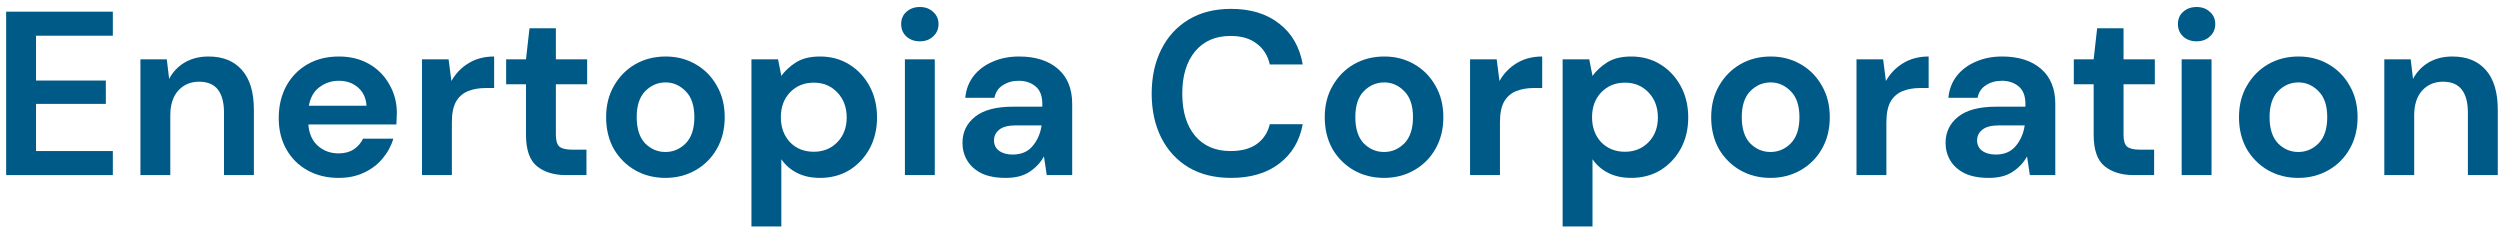 <svg width="257" height="24" viewBox="0 0 257 24" fill="none" xmlns="http://www.w3.org/2000/svg">
<path d="M0.632 18V1.2H11.6V3.672H3.704V8.28H10.88V10.68H3.704V15.528H11.6V18H0.632Z" fill="#005A87"/>
<path d="M14.435 18V6.096H17.147L17.387 8.112C17.755 7.408 18.283 6.848 18.971 6.432C19.675 6.016 20.499 5.808 21.443 5.808C22.915 5.808 24.059 6.272 24.875 7.2C25.691 8.128 26.099 9.488 26.099 11.28V18H23.027V11.568C23.027 10.544 22.819 9.76 22.403 9.216C21.987 8.672 21.339 8.4 20.459 8.4C19.595 8.4 18.883 8.704 18.323 9.312C17.779 9.92 17.507 10.768 17.507 11.856V18H14.435Z" fill="#005A87"/>
<path d="M34.821 18.288C33.621 18.288 32.557 18.032 31.629 17.52C30.701 17.008 29.973 16.288 29.445 15.36C28.917 14.432 28.653 13.36 28.653 12.144C28.653 10.912 28.909 9.816 29.421 8.856C29.949 7.896 30.669 7.152 31.581 6.624C32.509 6.08 33.597 5.808 34.845 5.808C36.013 5.808 37.045 6.064 37.941 6.576C38.837 7.088 39.533 7.792 40.029 8.688C40.541 9.568 40.797 10.552 40.797 11.64C40.797 11.816 40.789 12 40.773 12.192C40.773 12.384 40.765 12.584 40.749 12.792H31.701C31.765 13.72 32.085 14.448 32.661 14.976C33.253 15.504 33.965 15.768 34.797 15.768C35.421 15.768 35.941 15.632 36.357 15.36C36.789 15.072 37.109 14.704 37.317 14.256H40.437C40.213 15.008 39.837 15.696 39.309 16.32C38.797 16.928 38.157 17.408 37.389 17.76C36.637 18.112 35.781 18.288 34.821 18.288ZM34.845 8.304C34.093 8.304 33.429 8.52 32.853 8.952C32.277 9.368 31.909 10.008 31.749 10.872H37.677C37.629 10.088 37.341 9.464 36.813 9C36.285 8.536 35.629 8.304 34.845 8.304Z" fill="#005A87"/>
<path d="M43.38 18V6.096H46.116L46.404 8.328C46.836 7.56 47.42 6.952 48.156 6.504C48.908 6.04 49.788 5.808 50.796 5.808V9.048H49.932C49.26 9.048 48.66 9.152 48.132 9.36C47.604 9.568 47.188 9.928 46.884 10.44C46.596 10.952 46.452 11.664 46.452 12.576V18H43.38Z" fill="#005A87"/>
<path d="M58.2 18C56.952 18 55.952 17.696 55.2 17.088C54.448 16.48 54.072 15.4 54.072 13.848V8.664H52.032V6.096H54.072L54.432 2.904H57.144V6.096H60.36V8.664H57.144V13.872C57.144 14.448 57.264 14.848 57.504 15.072C57.76 15.28 58.192 15.384 58.8 15.384H60.288V18H58.2Z" fill="#005A87"/>
<path d="M68.405 18.288C67.253 18.288 66.213 18.024 65.285 17.496C64.373 16.968 63.645 16.24 63.101 15.312C62.573 14.368 62.309 13.28 62.309 12.048C62.309 10.816 62.581 9.736 63.125 8.808C63.669 7.864 64.397 7.128 65.309 6.6C66.237 6.072 67.277 5.808 68.429 5.808C69.565 5.808 70.589 6.072 71.501 6.6C72.429 7.128 73.157 7.864 73.685 8.808C74.229 9.736 74.501 10.816 74.501 12.048C74.501 13.28 74.229 14.368 73.685 15.312C73.157 16.24 72.429 16.968 71.501 17.496C70.573 18.024 69.541 18.288 68.405 18.288ZM68.405 15.624C69.205 15.624 69.901 15.328 70.493 14.736C71.085 14.128 71.381 13.232 71.381 12.048C71.381 10.864 71.085 9.976 70.493 9.384C69.901 8.776 69.213 8.472 68.429 8.472C67.613 8.472 66.909 8.776 66.317 9.384C65.741 9.976 65.453 10.864 65.453 12.048C65.453 13.232 65.741 14.128 66.317 14.736C66.909 15.328 67.605 15.624 68.405 15.624Z" fill="#005A87"/>
<path d="M77.248 23.28V6.096H79.984L80.32 7.8C80.704 7.272 81.207 6.808 81.832 6.408C82.472 6.008 83.296 5.808 84.303 5.808C85.424 5.808 86.424 6.08 87.303 6.624C88.183 7.168 88.879 7.912 89.391 8.856C89.903 9.8 90.159 10.872 90.159 12.072C90.159 13.272 89.903 14.344 89.391 15.288C88.879 16.216 88.183 16.952 87.303 17.496C86.424 18.024 85.424 18.288 84.303 18.288C83.407 18.288 82.624 18.12 81.951 17.784C81.279 17.448 80.736 16.976 80.32 16.368V23.28H77.248ZM83.656 15.6C84.632 15.6 85.439 15.272 86.079 14.616C86.719 13.96 87.04 13.112 87.04 12.072C87.04 11.032 86.719 10.176 86.079 9.504C85.439 8.832 84.632 8.496 83.656 8.496C82.663 8.496 81.847 8.832 81.207 9.504C80.584 10.16 80.272 11.008 80.272 12.048C80.272 13.088 80.584 13.944 81.207 14.616C81.847 15.272 82.663 15.6 83.656 15.6Z" fill="#005A87"/>
<path d="M94.56 4.248C94 4.248 93.536 4.08 93.168 3.744C92.816 3.408 92.64 2.984 92.64 2.472C92.64 1.96 92.816 1.544 93.168 1.224C93.536 0.888 94 0.72 94.56 0.72C95.12 0.72 95.576 0.888 95.928 1.224C96.296 1.544 96.48 1.96 96.48 2.472C96.48 2.984 96.296 3.408 95.928 3.744C95.576 4.08 95.12 4.248 94.56 4.248ZM93.024 18V6.096H96.096V18H93.024Z" fill="#005A87"/>
<path d="M103.406 18.288C102.382 18.288 101.542 18.128 100.886 17.808C100.23 17.472 99.742 17.032 99.422 16.488C99.102 15.944 98.942 15.344 98.942 14.688C98.942 13.584 99.374 12.688 100.238 12C101.102 11.312 102.398 10.968 104.126 10.968H107.15V10.68C107.15 9.864 106.918 9.264 106.454 8.88C105.99 8.496 105.414 8.304 104.726 8.304C104.102 8.304 103.558 8.456 103.094 8.76C102.63 9.048 102.342 9.48 102.23 10.056H99.23C99.31 9.192 99.598 8.44 100.094 7.8C100.606 7.16 101.262 6.672 102.062 6.336C102.862 5.984 103.758 5.808 104.75 5.808C106.446 5.808 107.782 6.232 108.758 7.08C109.734 7.928 110.222 9.128 110.222 10.68V18H107.606L107.318 16.08C106.966 16.72 106.47 17.248 105.83 17.664C105.206 18.08 104.398 18.288 103.406 18.288ZM104.102 15.888C104.982 15.888 105.662 15.6 106.142 15.024C106.638 14.448 106.95 13.736 107.078 12.888H104.462C103.646 12.888 103.062 13.04 102.71 13.344C102.358 13.632 102.182 13.992 102.182 14.424C102.182 14.888 102.358 15.248 102.71 15.504C103.062 15.76 103.526 15.888 104.102 15.888Z" fill="#005A87"/>
<path d="M126.553 18.288C124.857 18.288 123.401 17.928 122.185 17.208C120.968 16.472 120.033 15.456 119.377 14.16C118.721 12.848 118.393 11.336 118.393 9.624C118.393 7.912 118.721 6.4 119.377 5.088C120.033 3.776 120.968 2.752 122.185 2.016C123.401 1.28 124.857 0.912 126.553 0.912C128.569 0.912 130.217 1.416 131.497 2.424C132.793 3.416 133.601 4.816 133.921 6.624H130.536C130.329 5.712 129.881 5 129.193 4.488C128.521 3.96 127.625 3.696 126.505 3.696C124.952 3.696 123.737 4.224 122.857 5.28C121.977 6.336 121.537 7.784 121.537 9.624C121.537 11.464 121.977 12.912 122.857 13.968C123.737 15.008 124.952 15.528 126.505 15.528C127.625 15.528 128.521 15.288 129.193 14.808C129.881 14.312 130.329 13.632 130.536 12.768H133.921C133.601 14.496 132.793 15.848 131.497 16.824C130.217 17.8 128.569 18.288 126.553 18.288Z" fill="#005A87"/>
<path d="M142.28 18.288C141.128 18.288 140.088 18.024 139.16 17.496C138.248 16.968 137.52 16.24 136.976 15.312C136.448 14.368 136.184 13.28 136.184 12.048C136.184 10.816 136.456 9.736 137 8.808C137.544 7.864 138.272 7.128 139.184 6.6C140.112 6.072 141.152 5.808 142.304 5.808C143.44 5.808 144.464 6.072 145.376 6.6C146.304 7.128 147.032 7.864 147.56 8.808C148.104 9.736 148.376 10.816 148.376 12.048C148.376 13.28 148.104 14.368 147.56 15.312C147.032 16.24 146.304 16.968 145.376 17.496C144.448 18.024 143.416 18.288 142.28 18.288ZM142.28 15.624C143.08 15.624 143.776 15.328 144.368 14.736C144.96 14.128 145.256 13.232 145.256 12.048C145.256 10.864 144.96 9.976 144.368 9.384C143.776 8.776 143.088 8.472 142.304 8.472C141.488 8.472 140.784 8.776 140.192 9.384C139.616 9.976 139.328 10.864 139.328 12.048C139.328 13.232 139.616 14.128 140.192 14.736C140.784 15.328 141.48 15.624 142.28 15.624Z" fill="#005A87"/>
<path d="M151.122 18V6.096H153.859L154.146 8.328C154.579 7.56 155.163 6.952 155.898 6.504C156.65 6.04 157.531 5.808 158.538 5.808V9.048H157.674C157.003 9.048 156.402 9.152 155.874 9.36C155.346 9.568 154.931 9.928 154.627 10.44C154.339 10.952 154.195 11.664 154.195 12.576V18H151.122Z" fill="#005A87"/>
<path d="M160.638 23.28V6.096H163.374L163.71 7.8C164.094 7.272 164.598 6.808 165.222 6.408C165.862 6.008 166.686 5.808 167.694 5.808C168.814 5.808 169.814 6.08 170.694 6.624C171.574 7.168 172.27 7.912 172.782 8.856C173.294 9.8 173.55 10.872 173.55 12.072C173.55 13.272 173.294 14.344 172.782 15.288C172.27 16.216 171.574 16.952 170.694 17.496C169.814 18.024 168.814 18.288 167.694 18.288C166.798 18.288 166.014 18.12 165.342 17.784C164.67 17.448 164.126 16.976 163.71 16.368V23.28H160.638ZM167.046 15.6C168.022 15.6 168.83 15.272 169.47 14.616C170.11 13.96 170.43 13.112 170.43 12.072C170.43 11.032 170.11 10.176 169.47 9.504C168.83 8.832 168.022 8.496 167.046 8.496C166.054 8.496 165.238 8.832 164.598 9.504C163.974 10.16 163.662 11.008 163.662 12.048C163.662 13.088 163.974 13.944 164.598 14.616C165.238 15.272 166.054 15.6 167.046 15.6Z" fill="#005A87"/>
<path d="M182.006 18.288C180.854 18.288 179.814 18.024 178.886 17.496C177.974 16.968 177.246 16.24 176.702 15.312C176.174 14.368 175.91 13.28 175.91 12.048C175.91 10.816 176.182 9.736 176.726 8.808C177.27 7.864 177.998 7.128 178.91 6.6C179.838 6.072 180.878 5.808 182.03 5.808C183.166 5.808 184.19 6.072 185.102 6.6C186.03 7.128 186.758 7.864 187.286 8.808C187.83 9.736 188.102 10.816 188.102 12.048C188.102 13.28 187.83 14.368 187.286 15.312C186.758 16.24 186.03 16.968 185.102 17.496C184.174 18.024 183.142 18.288 182.006 18.288ZM182.006 15.624C182.806 15.624 183.502 15.328 184.094 14.736C184.686 14.128 184.982 13.232 184.982 12.048C184.982 10.864 184.686 9.976 184.094 9.384C183.502 8.776 182.814 8.472 182.03 8.472C181.214 8.472 180.51 8.776 179.918 9.384C179.342 9.976 179.054 10.864 179.054 12.048C179.054 13.232 179.342 14.128 179.918 14.736C180.51 15.328 181.206 15.624 182.006 15.624Z" fill="#005A87"/>
<path d="M190.849 18V6.096H193.585L193.873 8.328C194.305 7.56 194.889 6.952 195.625 6.504C196.377 6.04 197.257 5.808 198.265 5.808V9.048H197.401C196.729 9.048 196.129 9.152 195.601 9.36C195.073 9.568 194.657 9.928 194.353 10.44C194.065 10.952 193.921 11.664 193.921 12.576V18H190.849Z" fill="#005A87"/>
<path d="M204.469 18.288C203.445 18.288 202.605 18.128 201.949 17.808C201.293 17.472 200.805 17.032 200.485 16.488C200.165 15.944 200.005 15.344 200.005 14.688C200.005 13.584 200.437 12.688 201.301 12C202.165 11.312 203.461 10.968 205.189 10.968H208.213V10.68C208.213 9.864 207.981 9.264 207.517 8.88C207.053 8.496 206.477 8.304 205.789 8.304C205.165 8.304 204.621 8.456 204.157 8.76C203.693 9.048 203.405 9.48 203.293 10.056H200.293C200.373 9.192 200.661 8.44 201.157 7.8C201.669 7.16 202.325 6.672 203.125 6.336C203.925 5.984 204.821 5.808 205.813 5.808C207.509 5.808 208.845 6.232 209.821 7.08C210.797 7.928 211.285 9.128 211.285 10.68V18H208.669L208.381 16.08C208.029 16.72 207.533 17.248 206.893 17.664C206.269 18.08 205.461 18.288 204.469 18.288ZM205.165 15.888C206.045 15.888 206.725 15.6 207.205 15.024C207.701 14.448 208.013 13.736 208.141 12.888H205.525C204.709 12.888 204.125 13.04 203.773 13.344C203.421 13.632 203.245 13.992 203.245 14.424C203.245 14.888 203.421 15.248 203.773 15.504C204.125 15.76 204.589 15.888 205.165 15.888Z" fill="#005A87"/>
<path d="M219.356 18C218.108 18 217.108 17.696 216.356 17.088C215.604 16.48 215.228 15.4 215.228 13.848V8.664H213.188V6.096H215.228L215.588 2.904H218.3V6.096H221.516V8.664H218.3V13.872C218.3 14.448 218.42 14.848 218.66 15.072C218.916 15.28 219.348 15.384 219.956 15.384H221.444V18H219.356Z" fill="#005A87"/>
<path d="M225.81 4.248C225.25 4.248 224.786 4.08 224.418 3.744C224.066 3.408 223.89 2.984 223.89 2.472C223.89 1.96 224.066 1.544 224.418 1.224C224.786 0.888 225.25 0.72 225.81 0.72C226.37 0.72 226.826 0.888 227.178 1.224C227.546 1.544 227.73 1.96 227.73 2.472C227.73 2.984 227.546 3.408 227.178 3.744C226.826 4.08 226.37 4.248 225.81 4.248ZM224.274 18V6.096H227.346V18H224.274Z" fill="#005A87"/>
<path d="M236.264 18.288C235.112 18.288 234.072 18.024 233.144 17.496C232.232 16.968 231.504 16.24 230.96 15.312C230.432 14.368 230.168 13.28 230.168 12.048C230.168 10.816 230.44 9.736 230.984 8.808C231.528 7.864 232.256 7.128 233.168 6.6C234.096 6.072 235.136 5.808 236.288 5.808C237.424 5.808 238.448 6.072 239.36 6.6C240.288 7.128 241.016 7.864 241.544 8.808C242.088 9.736 242.36 10.816 242.36 12.048C242.36 13.28 242.088 14.368 241.544 15.312C241.016 16.24 240.288 16.968 239.36 17.496C238.432 18.024 237.4 18.288 236.264 18.288ZM236.264 15.624C237.064 15.624 237.76 15.328 238.352 14.736C238.944 14.128 239.24 13.232 239.24 12.048C239.24 10.864 238.944 9.976 238.352 9.384C237.76 8.776 237.072 8.472 236.288 8.472C235.472 8.472 234.768 8.776 234.176 9.384C233.6 9.976 233.312 10.864 233.312 12.048C233.312 13.232 233.6 14.128 234.176 14.736C234.768 15.328 235.464 15.624 236.264 15.624Z" fill="#005A87"/>
<path d="M245.107 18V6.096H247.819L248.059 8.112C248.427 7.408 248.955 6.848 249.643 6.432C250.347 6.016 251.171 5.808 252.115 5.808C253.587 5.808 254.731 6.272 255.547 7.2C256.363 8.128 256.771 9.488 256.771 11.28V18H253.699V11.568C253.699 10.544 253.491 9.76 253.075 9.216C252.659 8.672 252.011 8.4 251.131 8.4C250.267 8.4 249.555 8.704 248.995 9.312C248.451 9.92 248.179 10.768 248.179 11.856V18H245.107Z" fill="#005A87"/>
</svg>
